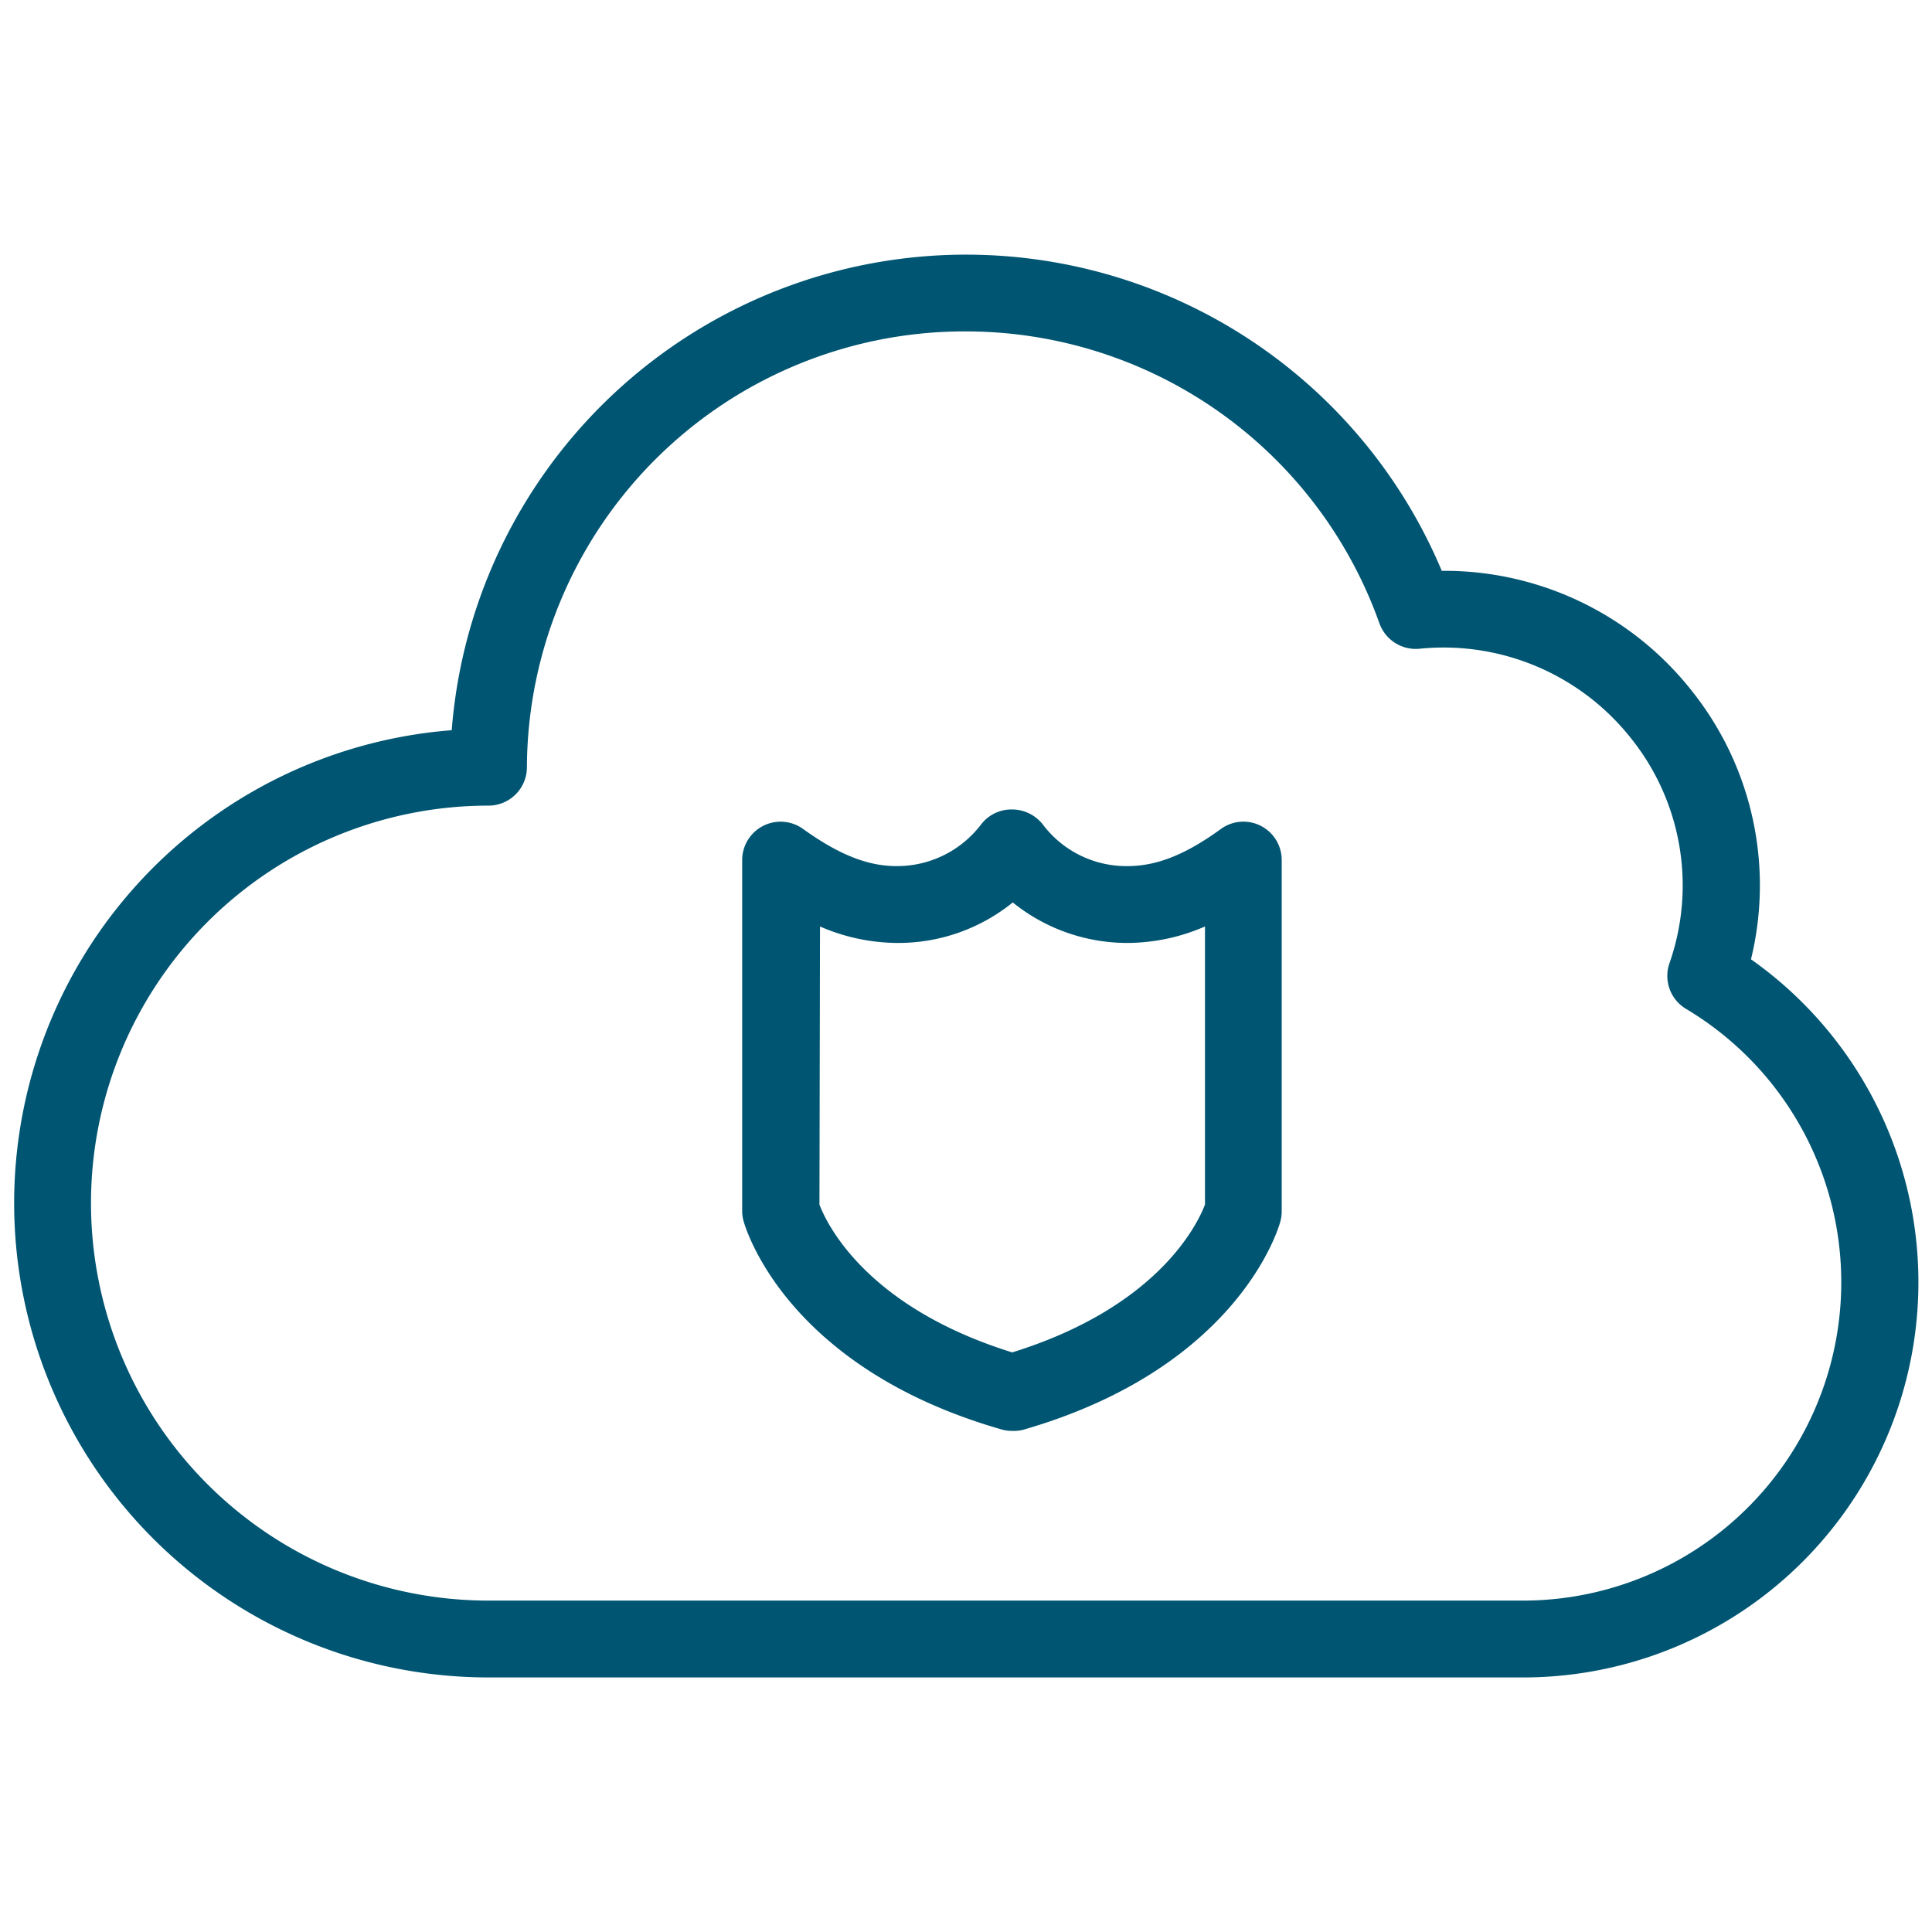 <svg xmlns="http://www.w3.org/2000/svg" viewBox="0 0 176 176"><defs><style>.cls-1{fill:#005572;}</style></defs><g id="icon_art" data-name="icon art"><path class="cls-1" d="M138.71,152.81H44.53a43.21,43.21,0,0,1-3.38-86.29A47,47,0,0,1,131.34,52h.2a28.69,28.69,0,0,1,22.63,11,28.4,28.4,0,0,1,5.34,24.39,36,36,0,0,1-20.8,65.42ZM88,30.19a39.88,39.88,0,0,0-40,39.7,3.5,3.5,0,0,1-3.5,3.5,36.21,36.21,0,1,0,0,72.42h94.18a29,29,0,0,0,14.92-53.9,3.5,3.5,0,0,1-1.52-4.15,21.44,21.44,0,0,0-3.44-20.43,21.77,21.77,0,0,0-19.34-8.23,3.52,3.52,0,0,1-3.64-2.32A40,40,0,0,0,88,30.19Z"/><path class="cls-1" d="M92.21,130.35a3.48,3.48,0,0,1-1-.14c-19.69-5.66-23.33-18.45-23.48-19a3.42,3.42,0,0,1-.12-.9V78.36a3.5,3.5,0,0,1,5.54-2.85c3.27,2.35,5.9,3.39,8.52,3.39a9.61,9.61,0,0,0,7.7-3.79,3.48,3.48,0,0,1,2.78-1.37A3.57,3.57,0,0,1,95,75.11a9.52,9.52,0,0,0,7.71,3.79c2.61,0,5.24-1,8.52-3.39a3.49,3.49,0,0,1,5.53,2.85v32a3.42,3.42,0,0,1-.12.9c-.14.55-3.79,13.34-23.47,19A3.55,3.55,0,0,1,92.21,130.35ZM74.65,109.74c.66,1.73,4.24,9.32,17.56,13.46,13.27-4.12,16.88-11.67,17.56-13.47V84.4a17.85,17.85,0,0,1-7,1.5,16.61,16.61,0,0,1-10.51-3.69,16.56,16.56,0,0,1-10.5,3.69,17.86,17.86,0,0,1-7.06-1.5Z"/></g></svg>